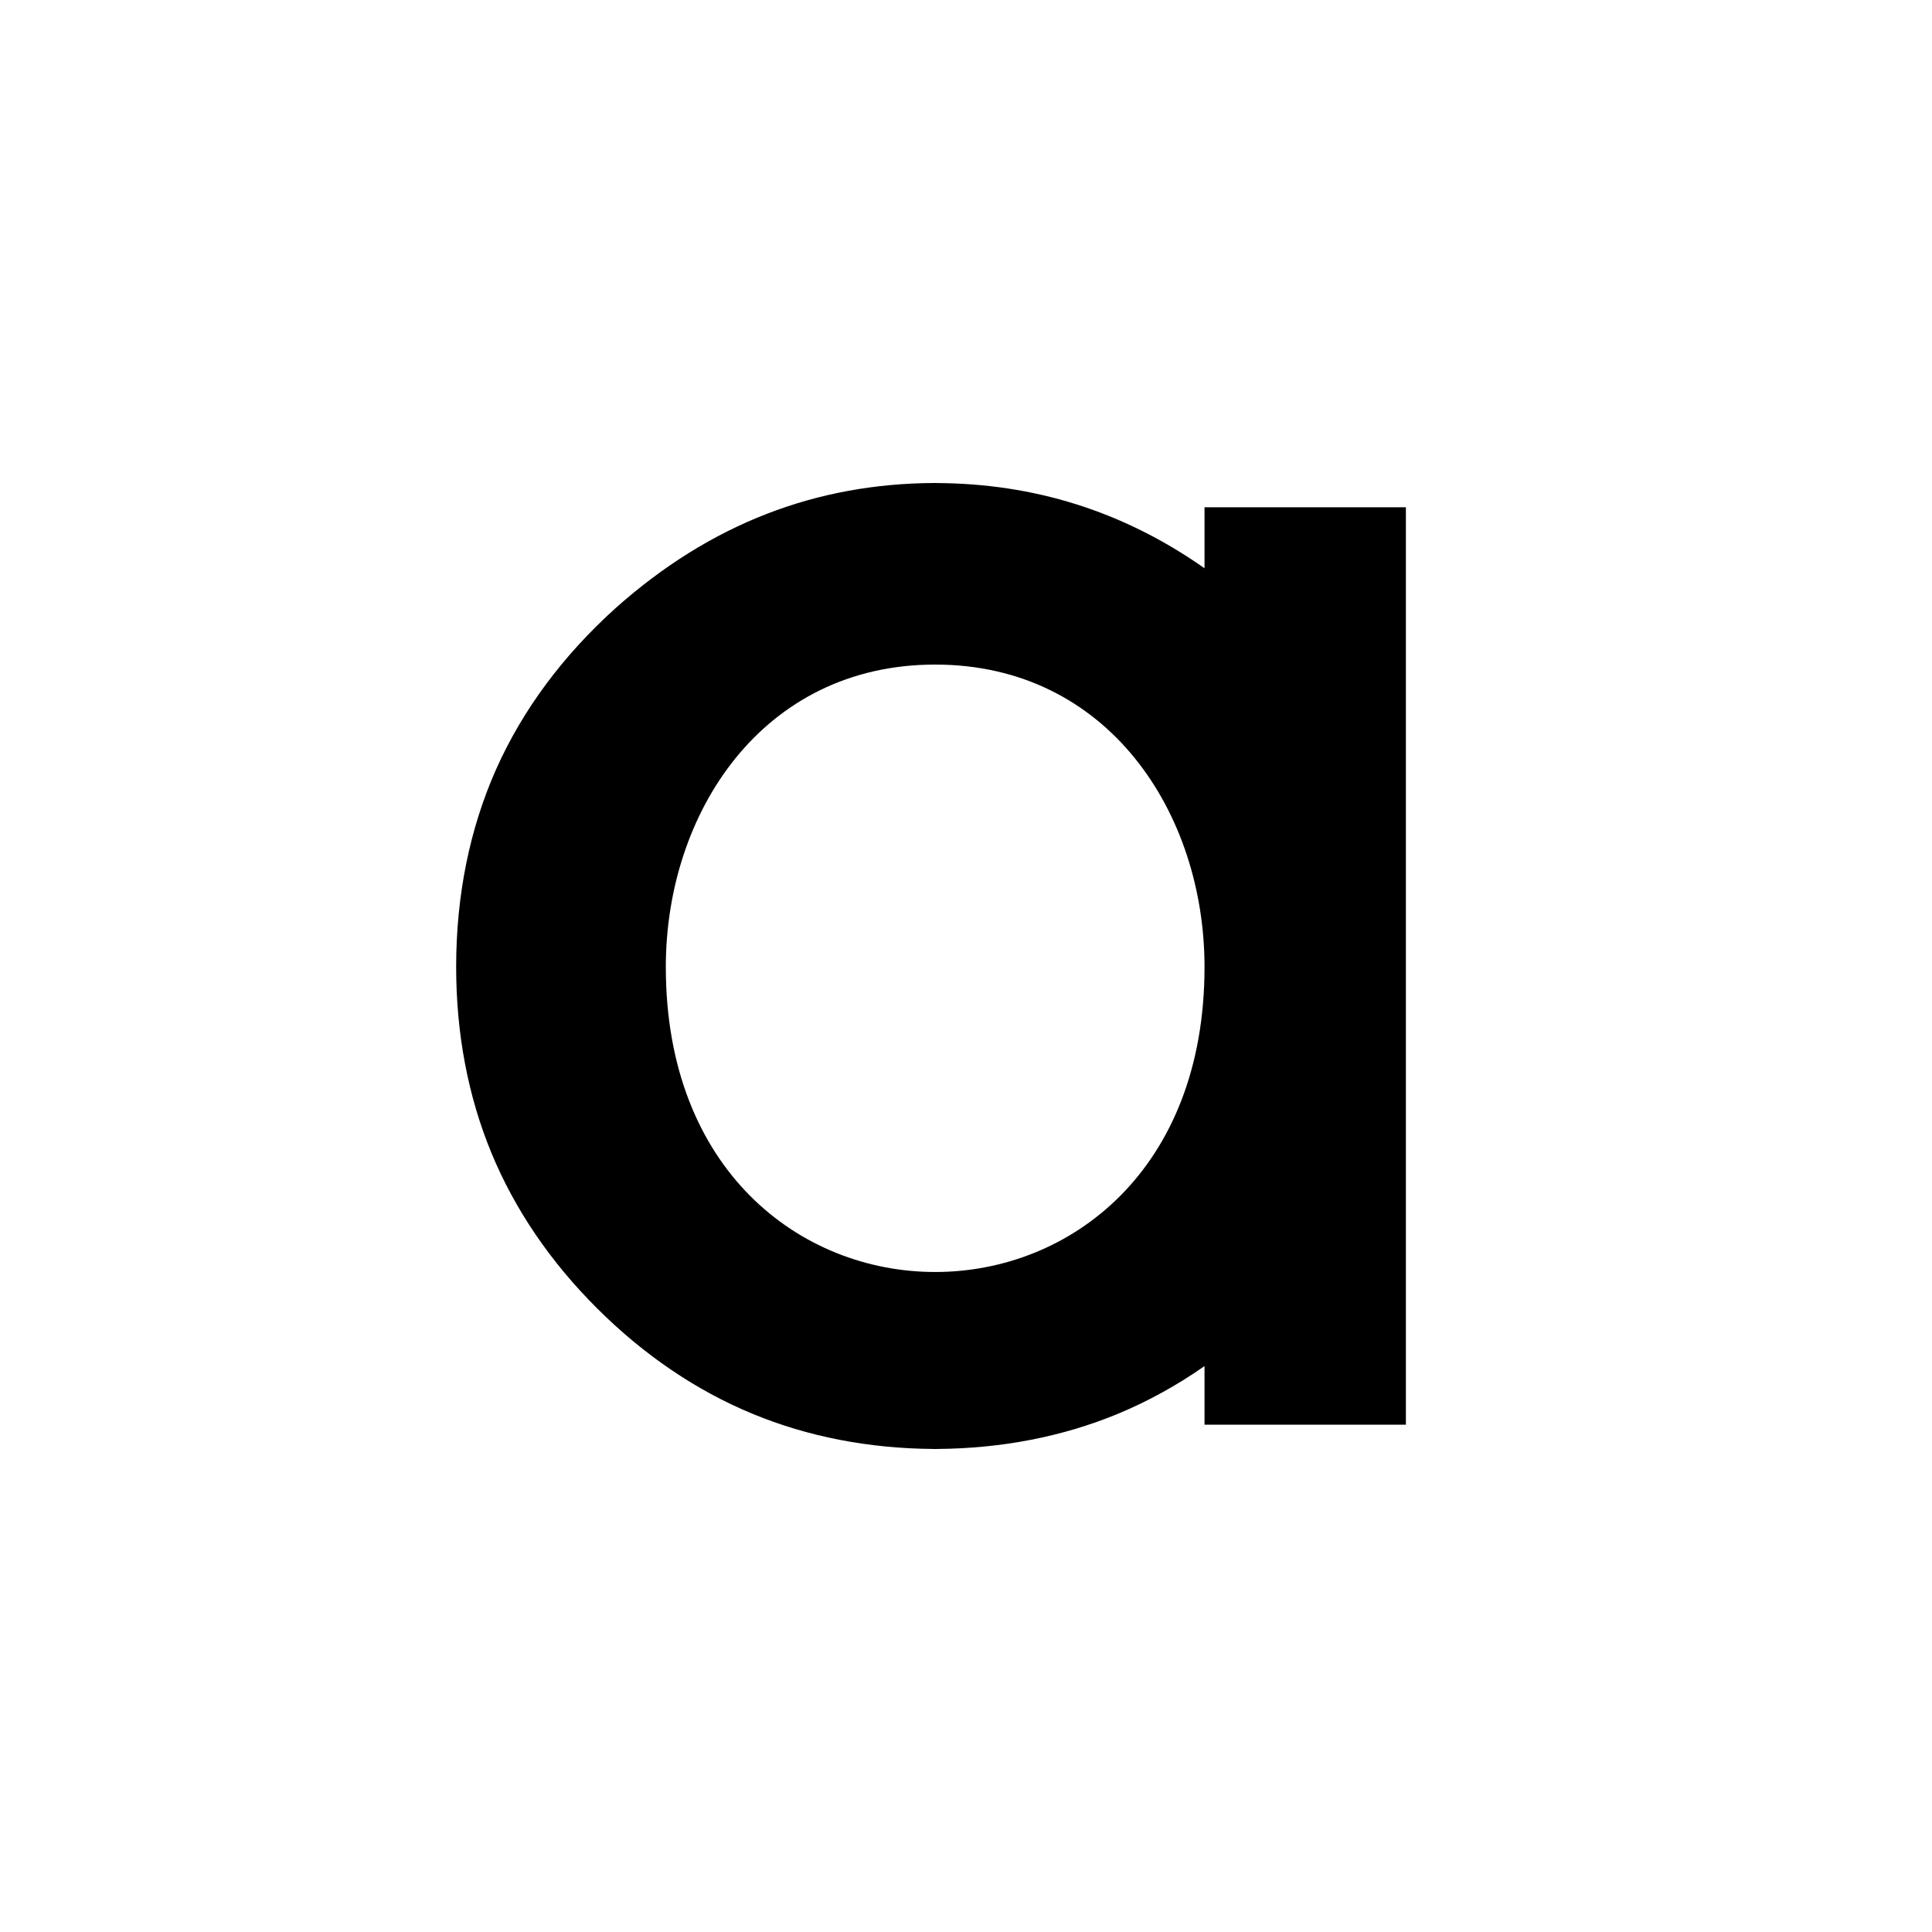 <svg width='48' height='48' xmlns='http://www.w3.org/2000/svg'><path d='M29.926 12.603v1.515c-2.043-1.435-4.26-2.105-6.658-2.117V12h-.067c-2.897.016-5.528.989-7.91 3.111-1.311 1.184-2.309 2.528-2.968 4.008-.654 1.474-.99 3.127-.99 4.903 0 1.659.295 3.214.875 4.62.581 1.405 1.464 2.706 2.628 3.865 1.163 1.16 2.464 2.042 3.864 2.62 1.37.567 2.88.86 4.484.872V36h.1v-.001c1.604-.012 3.114-.305 4.484-.871.75-.31 1.471-.708 2.158-1.188v1.456h5.003V12.603h-5.003ZM16.542 24.024c0-3.816 2.389-7.513 6.692-7.513 4.303 0 6.692 3.697 6.692 7.513 0 10.106-13.384 10.103-13.384 0Z'/></svg>